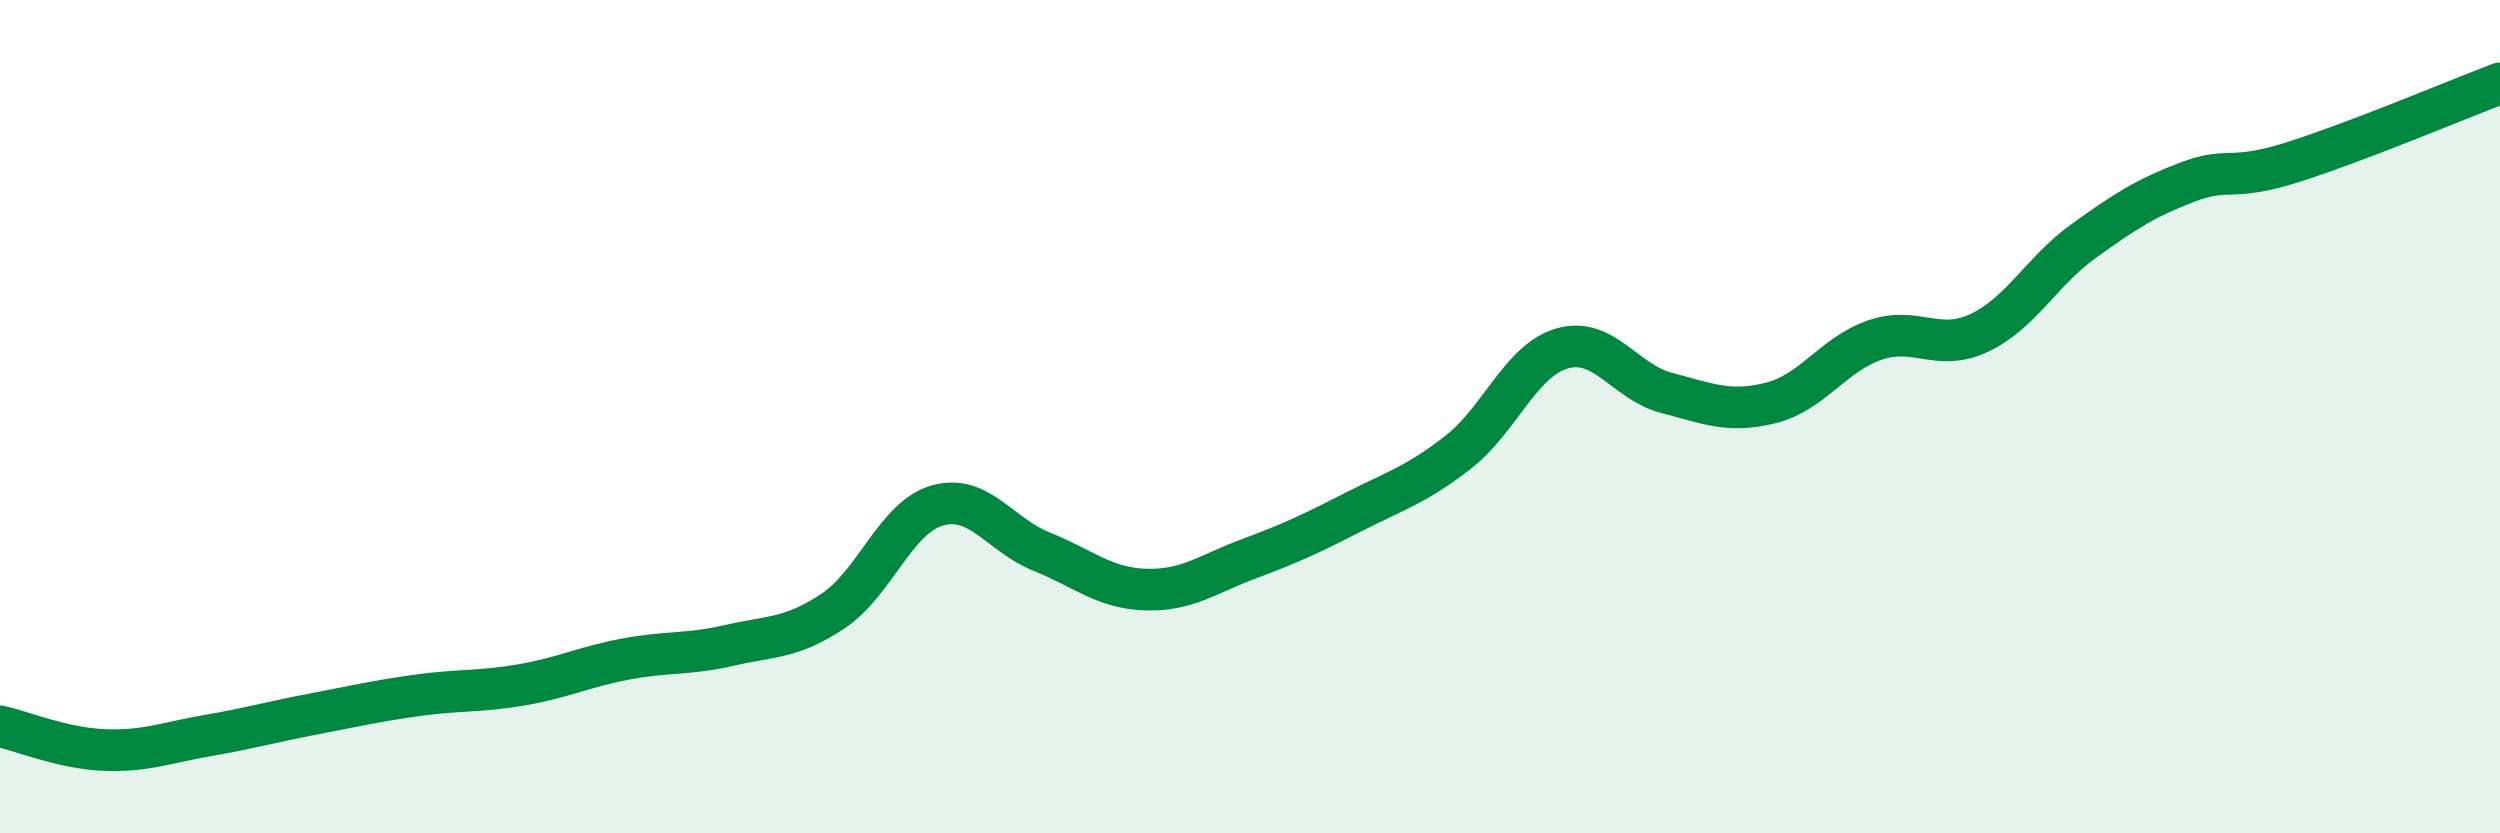 
    <svg width="60" height="20" viewBox="0 0 60 20" xmlns="http://www.w3.org/2000/svg">
      <path
        d="M 0,17.43 C 0.5,17.54 1.5,17.96 2.5,18 C 3.5,18.04 4,17.82 5,17.65 C 6,17.48 6.5,17.33 7.5,17.14 C 8.5,16.95 9,16.83 10,16.69 C 11,16.55 11.5,16.61 12.5,16.44 C 13.5,16.27 14,16.01 15,15.82 C 16,15.63 16.5,15.72 17.5,15.49 C 18.5,15.26 19,15.33 20,14.66 C 21,13.99 21.5,12.41 22.5,12.13 C 23.5,11.85 24,12.84 25,13.24 C 26,13.64 26.5,14.12 27.5,14.15 C 28.5,14.18 29,13.77 30,13.4 C 31,13.03 31.5,12.79 32.5,12.28 C 33.5,11.77 34,11.63 35,10.85 C 36,10.07 36.5,8.64 37.5,8.36 C 38.5,8.08 39,9.17 40,9.43 C 41,9.69 41.5,9.92 42.5,9.67 C 43.5,9.42 44,8.5 45,8.16 C 46,7.82 46.5,8.46 47.5,7.99 C 48.5,7.52 49,6.51 50,5.79 C 51,5.07 51.5,4.75 52.5,4.37 C 53.5,3.99 53.5,4.37 55,3.9 C 56.5,3.43 59,2.38 60,2L60 20L0 20Z"
        fill="#008740"
        opacity="0.1"
        stroke-linecap="round"
        stroke-linejoin="round"
      />
      <path
        d="M 0,17.43 C 0.5,17.54 1.5,17.96 2.5,18 C 3.5,18.04 4,17.82 5,17.65 C 6,17.48 6.5,17.33 7.5,17.14 C 8.5,16.95 9,16.83 10,16.69 C 11,16.55 11.5,16.61 12.5,16.44 C 13.5,16.27 14,16.01 15,15.82 C 16,15.63 16.5,15.72 17.5,15.49 C 18.5,15.26 19,15.33 20,14.66 C 21,13.99 21.5,12.41 22.5,12.13 C 23.5,11.85 24,12.84 25,13.24 C 26,13.64 26.5,14.12 27.5,14.15 C 28.5,14.18 29,13.77 30,13.4 C 31,13.03 31.5,12.79 32.5,12.28 C 33.5,11.77 34,11.63 35,10.85 C 36,10.07 36.5,8.64 37.5,8.36 C 38.5,8.08 39,9.17 40,9.43 C 41,9.69 41.5,9.92 42.5,9.67 C 43.5,9.42 44,8.5 45,8.16 C 46,7.82 46.5,8.46 47.5,7.99 C 48.5,7.52 49,6.51 50,5.79 C 51,5.07 51.5,4.75 52.5,4.37 C 53.5,3.99 53.5,4.37 55,3.9 C 56.5,3.43 59,2.38 60,2"
        stroke="#008740"
        stroke-width="1"
        fill="none"
        stroke-linecap="round"
        stroke-linejoin="round"
      />
    </svg>
  